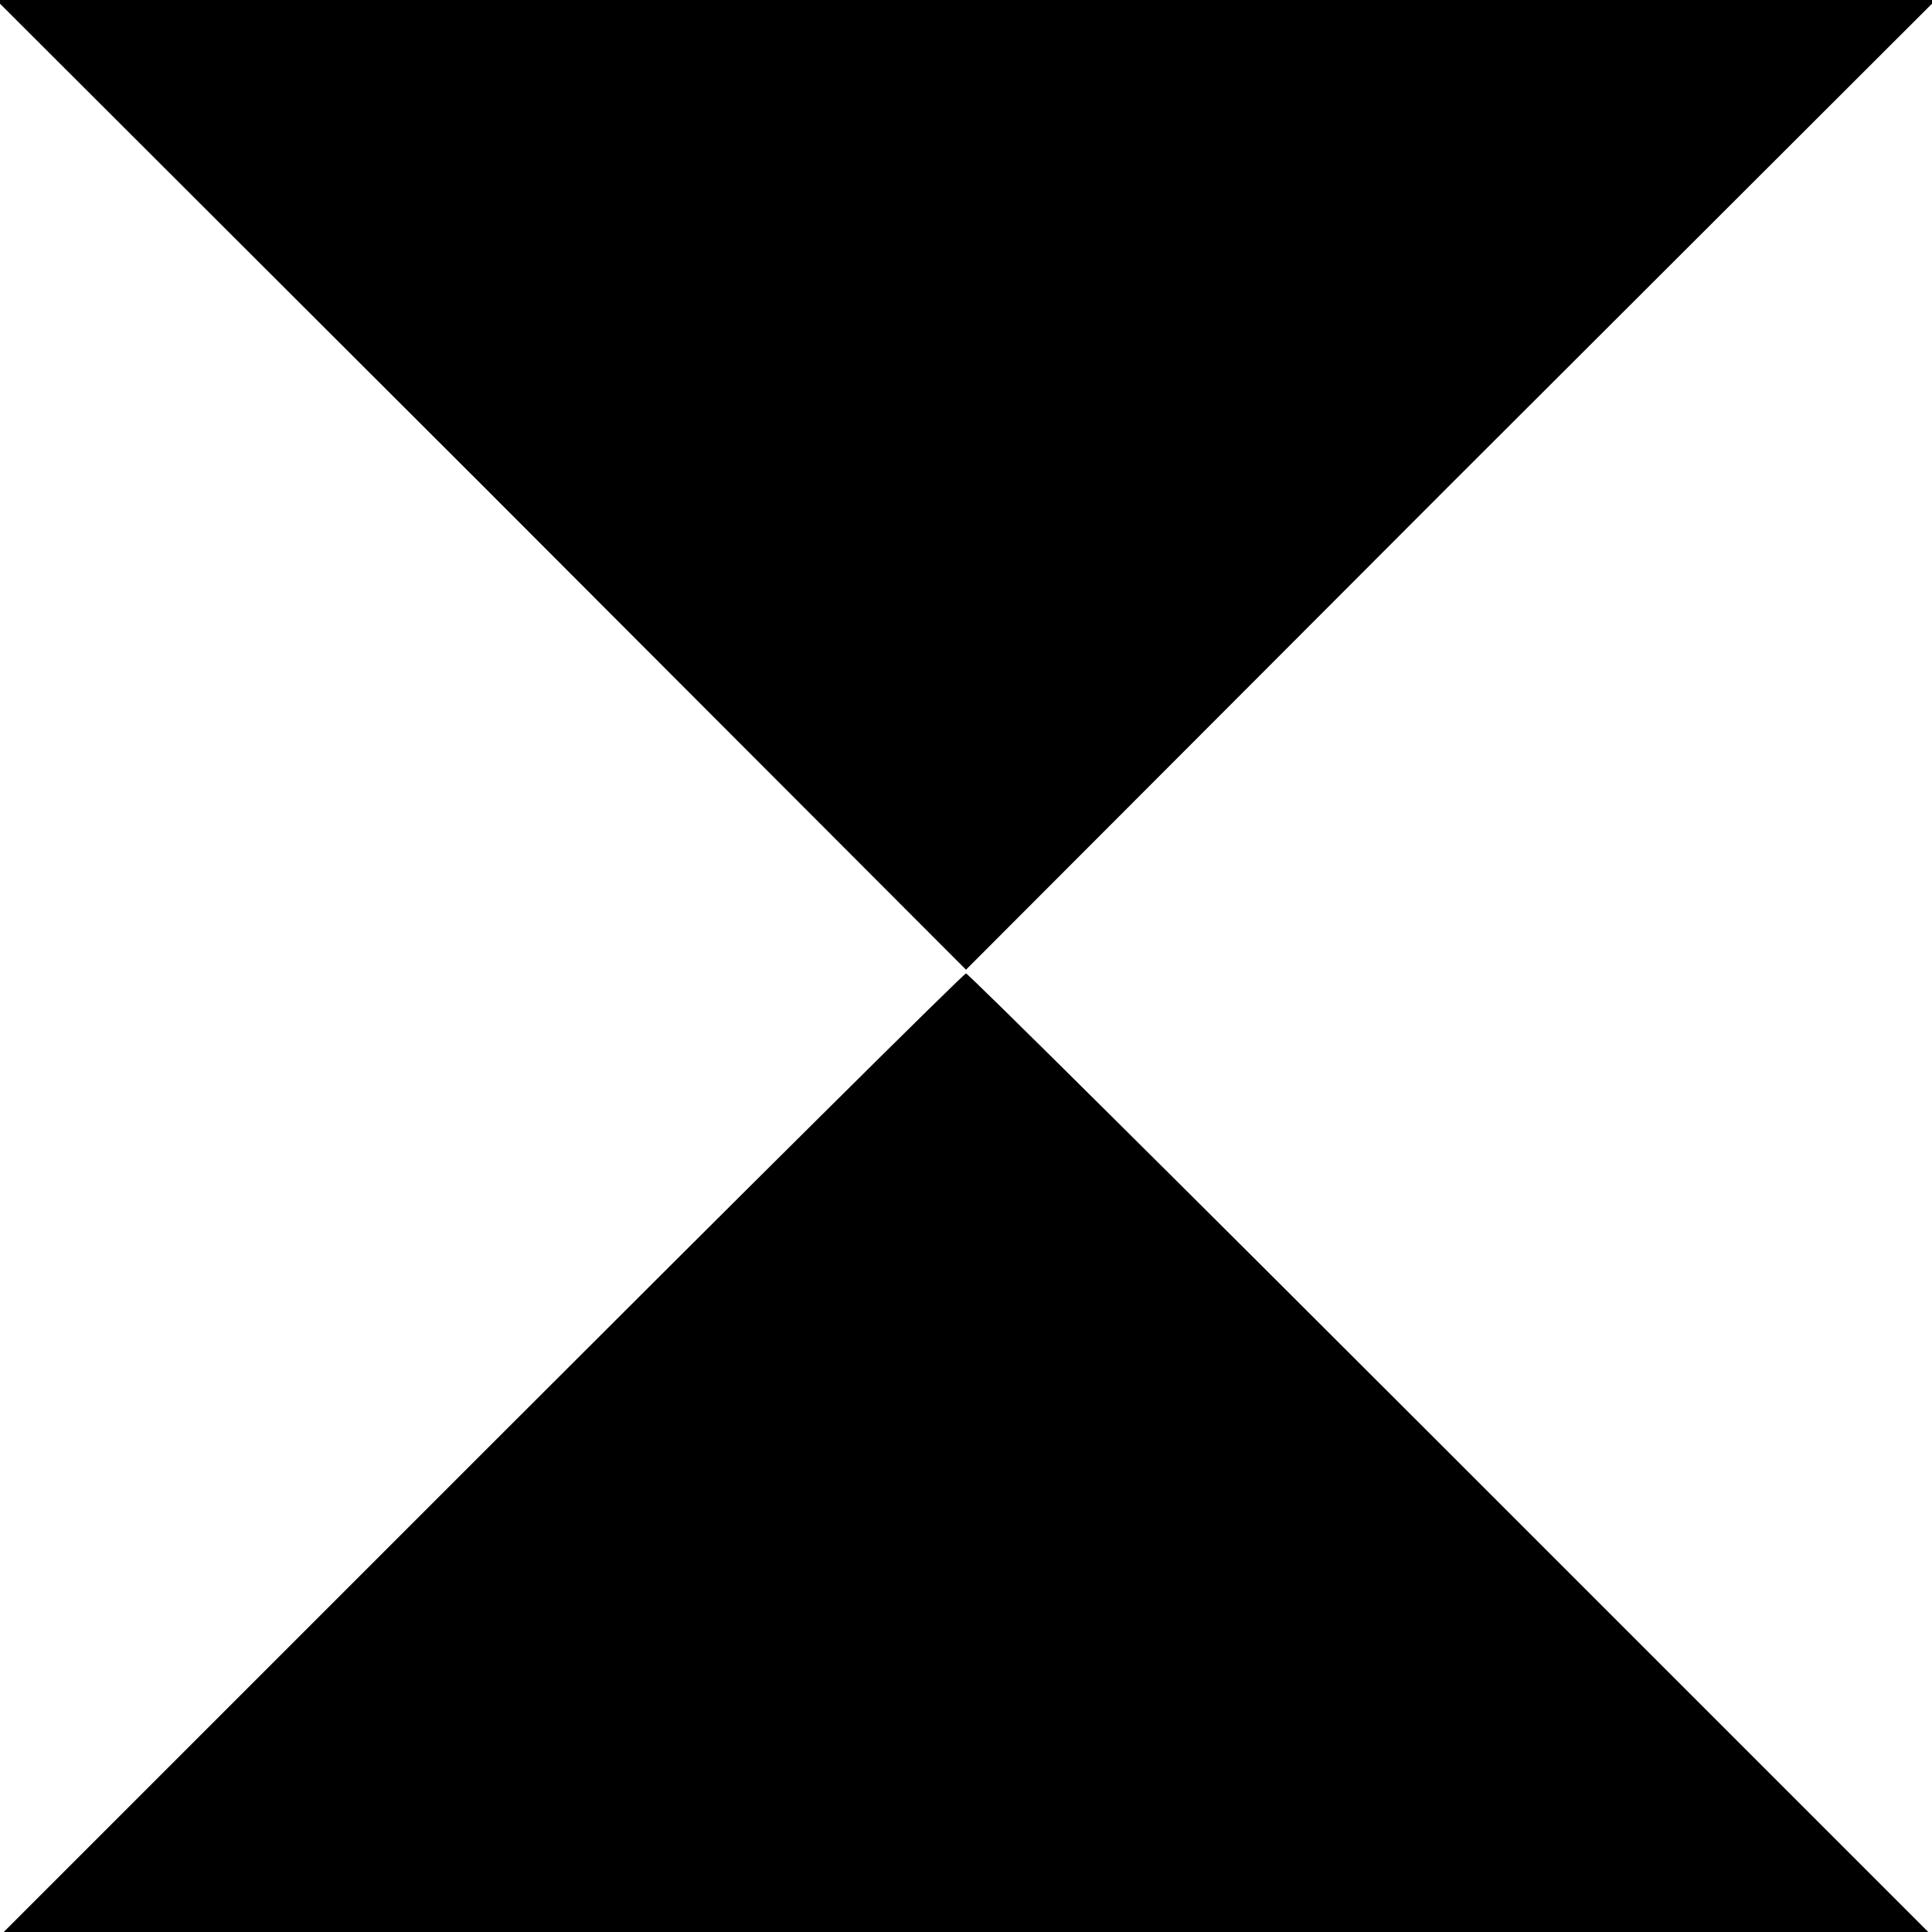 <?xml version="1.0" standalone="no"?>
<!DOCTYPE svg PUBLIC "-//W3C//DTD SVG 20010904//EN"
 "http://www.w3.org/TR/2001/REC-SVG-20010904/DTD/svg10.dtd">
<svg version="1.0" xmlns="http://www.w3.org/2000/svg"
 width="260pt" height="260pt" viewBox="0 0 260 260"
 preserveAspectRatio="xMidYMid meet">
<g transform="translate(0,260) scale(0.1,-0.1)"
fill="#000000" stroke="none">
<path d="M648 1948 l652 -653 652 653 653 652 -1305 0 -1305 0 653 -652z"/>
<path d="M650 645 l-645 -645 1295 0 1295 0 -645 645 c-355 355 -647 645 -650
645 -3 0 -295 -290 -650 -645z"/>
</g>
</svg>
